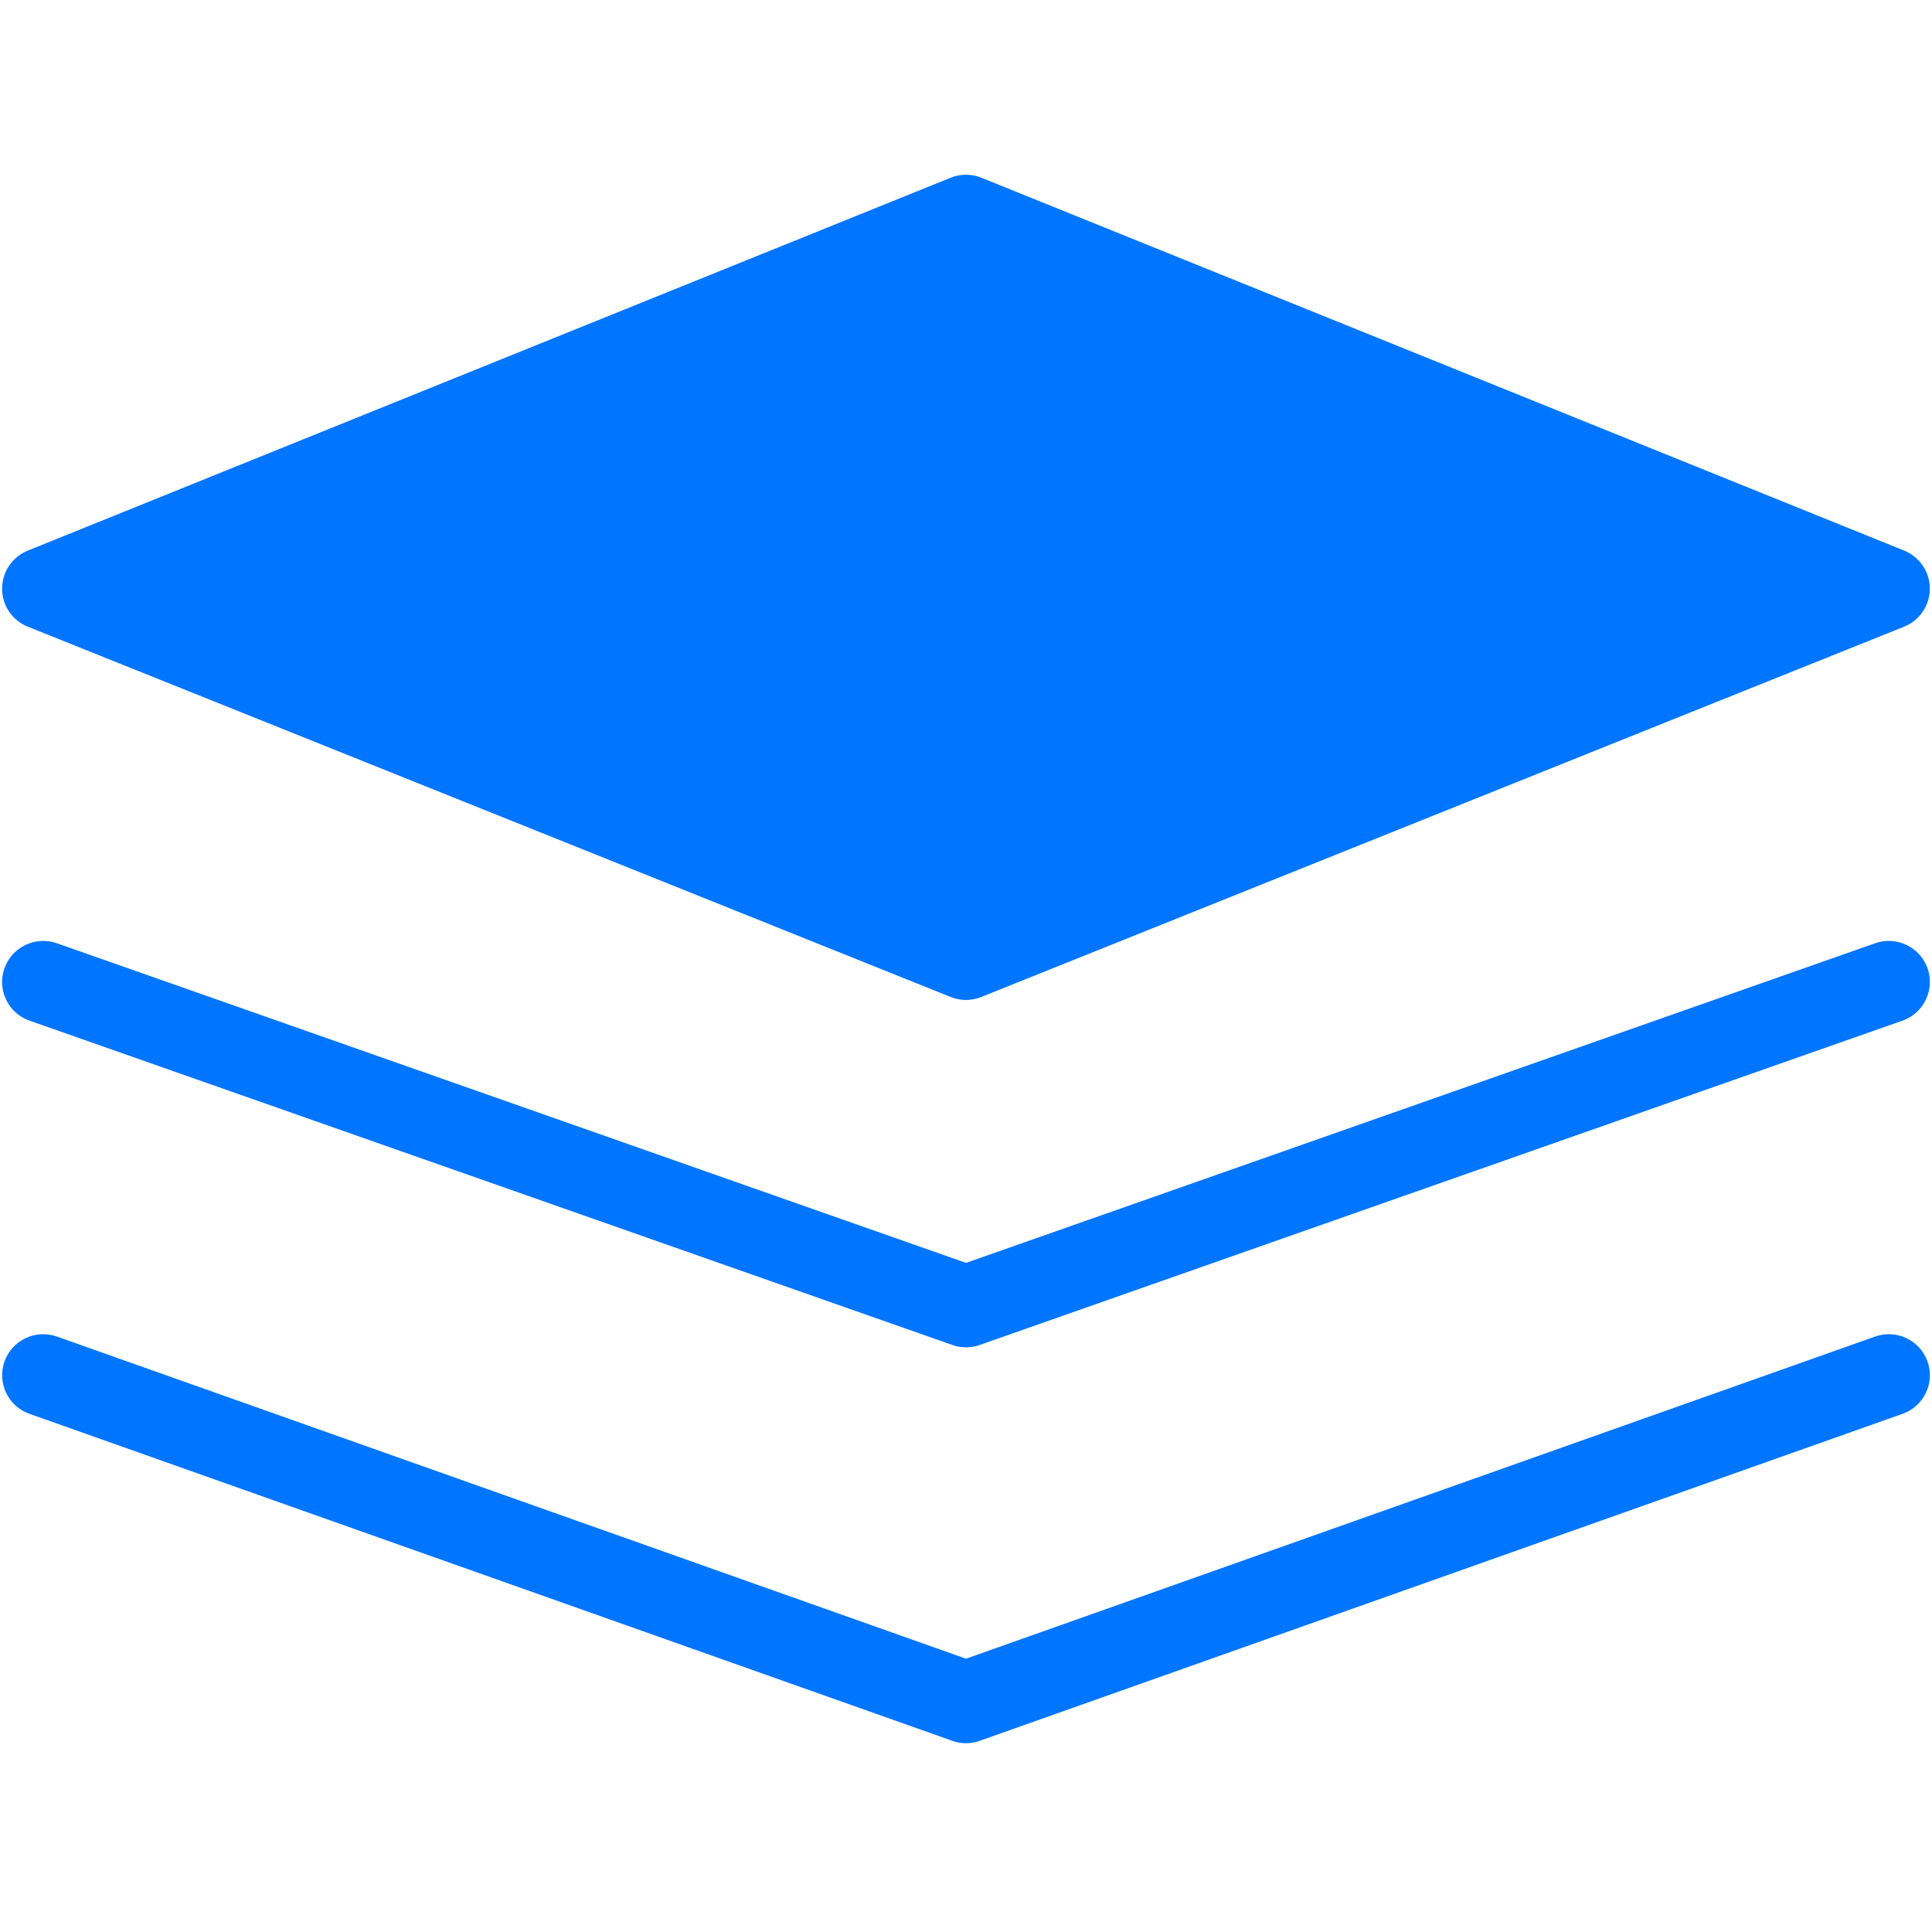 <?xml version="1.0" encoding="UTF-8"?>
<svg width="24px" height="24px" viewBox="0 0 24 24" version="1.1" xmlns="http://www.w3.org/2000/svg" xmlns:xlink="http://www.w3.org/1999/xlink">
    <title>Multiple authors</title>
    <g id="Multiple-authors" stroke="none" stroke-width="1" fill="none" fill-rule="evenodd">
        <rect id="Rectangle" x="-4" y="-4" width="32" height="32"></rect>
        <g id="np_stack_1827361_FFFFFF" transform="translate(0, 2)" fill="#0075FF" fill-rule="nonzero">
            <path d="M23.655,4.84 L12.191,0.208 C12.068,0.158 11.932,0.158 11.809,0.208 L0.345,4.84 C0.152,4.918 0.026,5.105 0.026,5.313 C0.026,5.521 0.152,5.708 0.346,5.785 L11.81,10.385 C11.871,10.409 11.935,10.422 11.999,10.422 C12.063,10.422 12.128,10.409 12.189,10.385 L23.653,5.785 C23.845,5.708 23.973,5.521 23.973,5.313 C23.974,5.105 23.847,4.919 23.655,4.84 L23.655,4.84 Z" id="Path"></path>
            <path d="M23.294,14.603 L12,18.605 L0.706,14.603 C0.441,14.51 0.15,14.648 0.056,14.913 C-0.038,15.178 0.101,15.47 0.366,15.563 L11.83,19.625 C11.885,19.645 11.942,19.655 12,19.655 C12.057,19.655 12.115,19.645 12.17,19.625 L23.634,15.563 C23.899,15.47 24.039,15.178 23.944,14.913 C23.85,14.648 23.559,14.509 23.294,14.603 L23.294,14.603 Z" id="Path"></path>
            <path d="M23.295,9.717 L12,13.688 L0.705,9.717 C0.44,9.625 0.149,9.763 0.055,10.029 C-0.039,10.295 0.101,10.586 0.367,10.679 L11.831,14.708 C11.886,14.728 11.943,14.737 12,14.737 C12.057,14.737 12.114,14.728 12.169,14.708 L23.633,10.679 C23.898,10.586 24.038,10.295 23.945,10.029 C23.851,9.764 23.561,9.625 23.295,9.717 L23.295,9.717 Z" id="Path"></path>
        </g>
    </g>
</svg>
